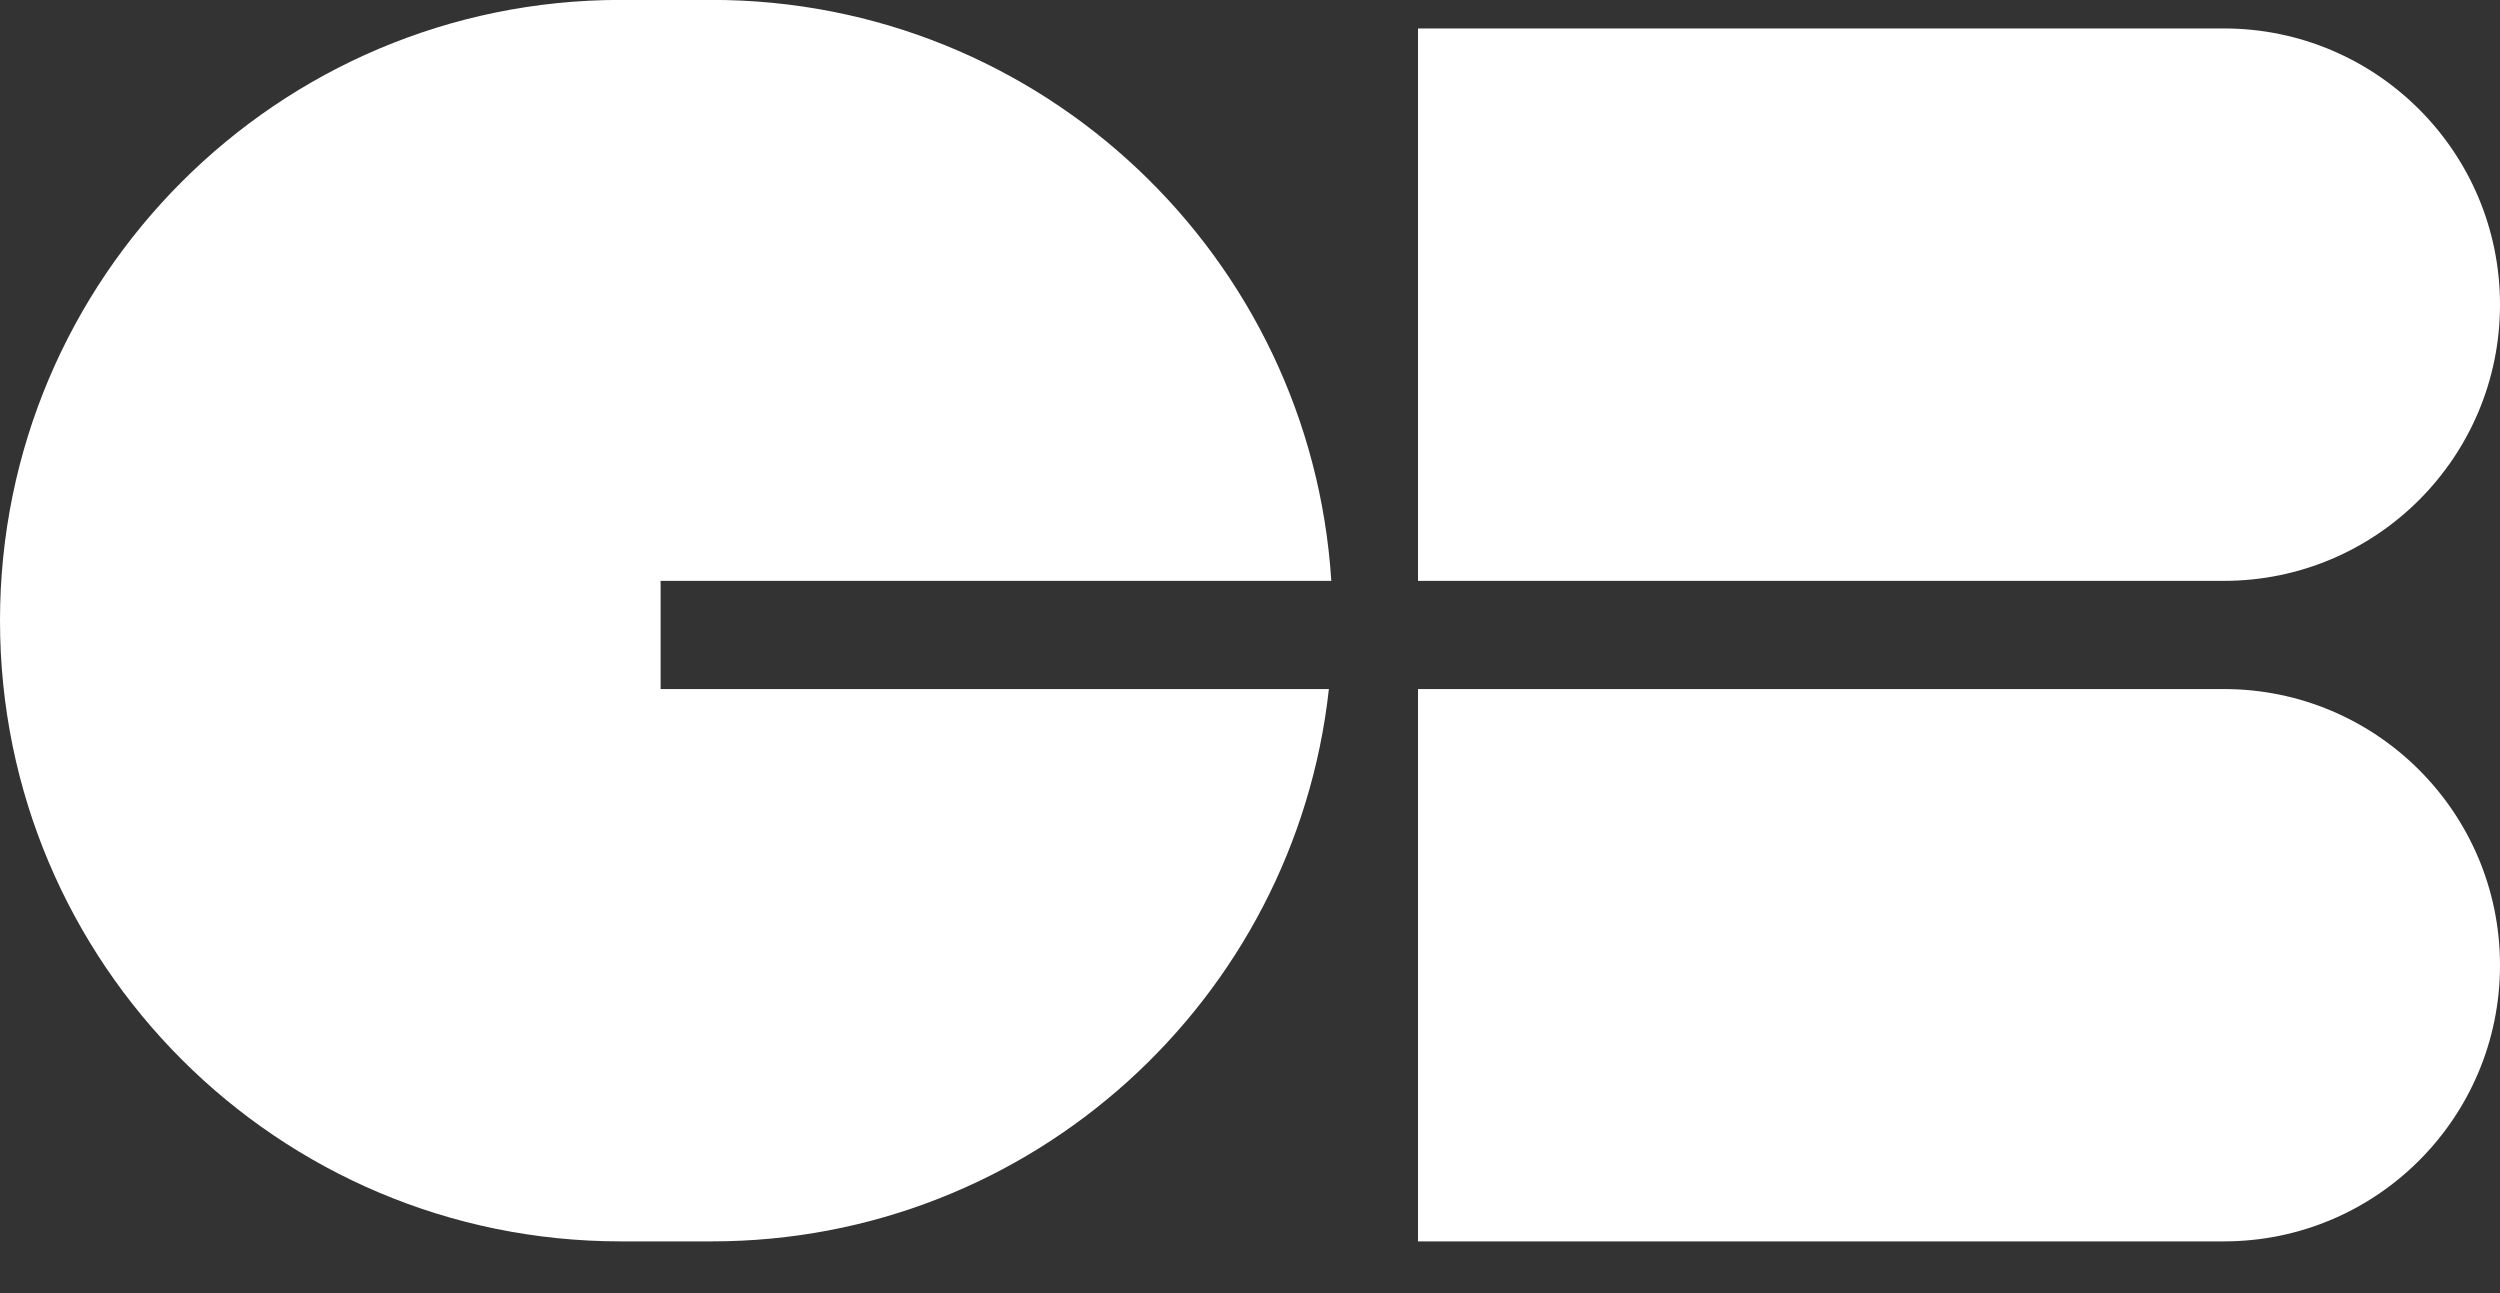 <svg width="29" height="15" viewBox="0 0 29 15" fill="none" xmlns="http://www.w3.org/2000/svg">
<rect x="0" y="0" width="29" height="15" fill="#333333" stroke="none"/>
<path d="M16.449 14.4H25.797C27.566 14.4 29 12.966 29 11.197C29 9.427 27.566 7.993 25.797 7.993H16.449V14.4Z" fill="white"/>
<path d="M16.449 6.738H25.797C27.566 6.738 29 5.303 29 3.534C29 1.764 27.566 0.33 25.797 0.33H16.449V6.738Z" fill="white"/>
<path fill-rule="evenodd" clip-rule="evenodd" d="M7.2 14.4C3.224 14.4 0 11.177 0 7.2C0 3.223 3.224 -0.001 7.2 -0.001H8.257C12.079 -0.001 15.205 2.976 15.443 6.738H7.663V7.993H15.415C15.02 11.596 11.966 14.4 8.257 14.4H7.2Z" fill="white"/>
</svg>